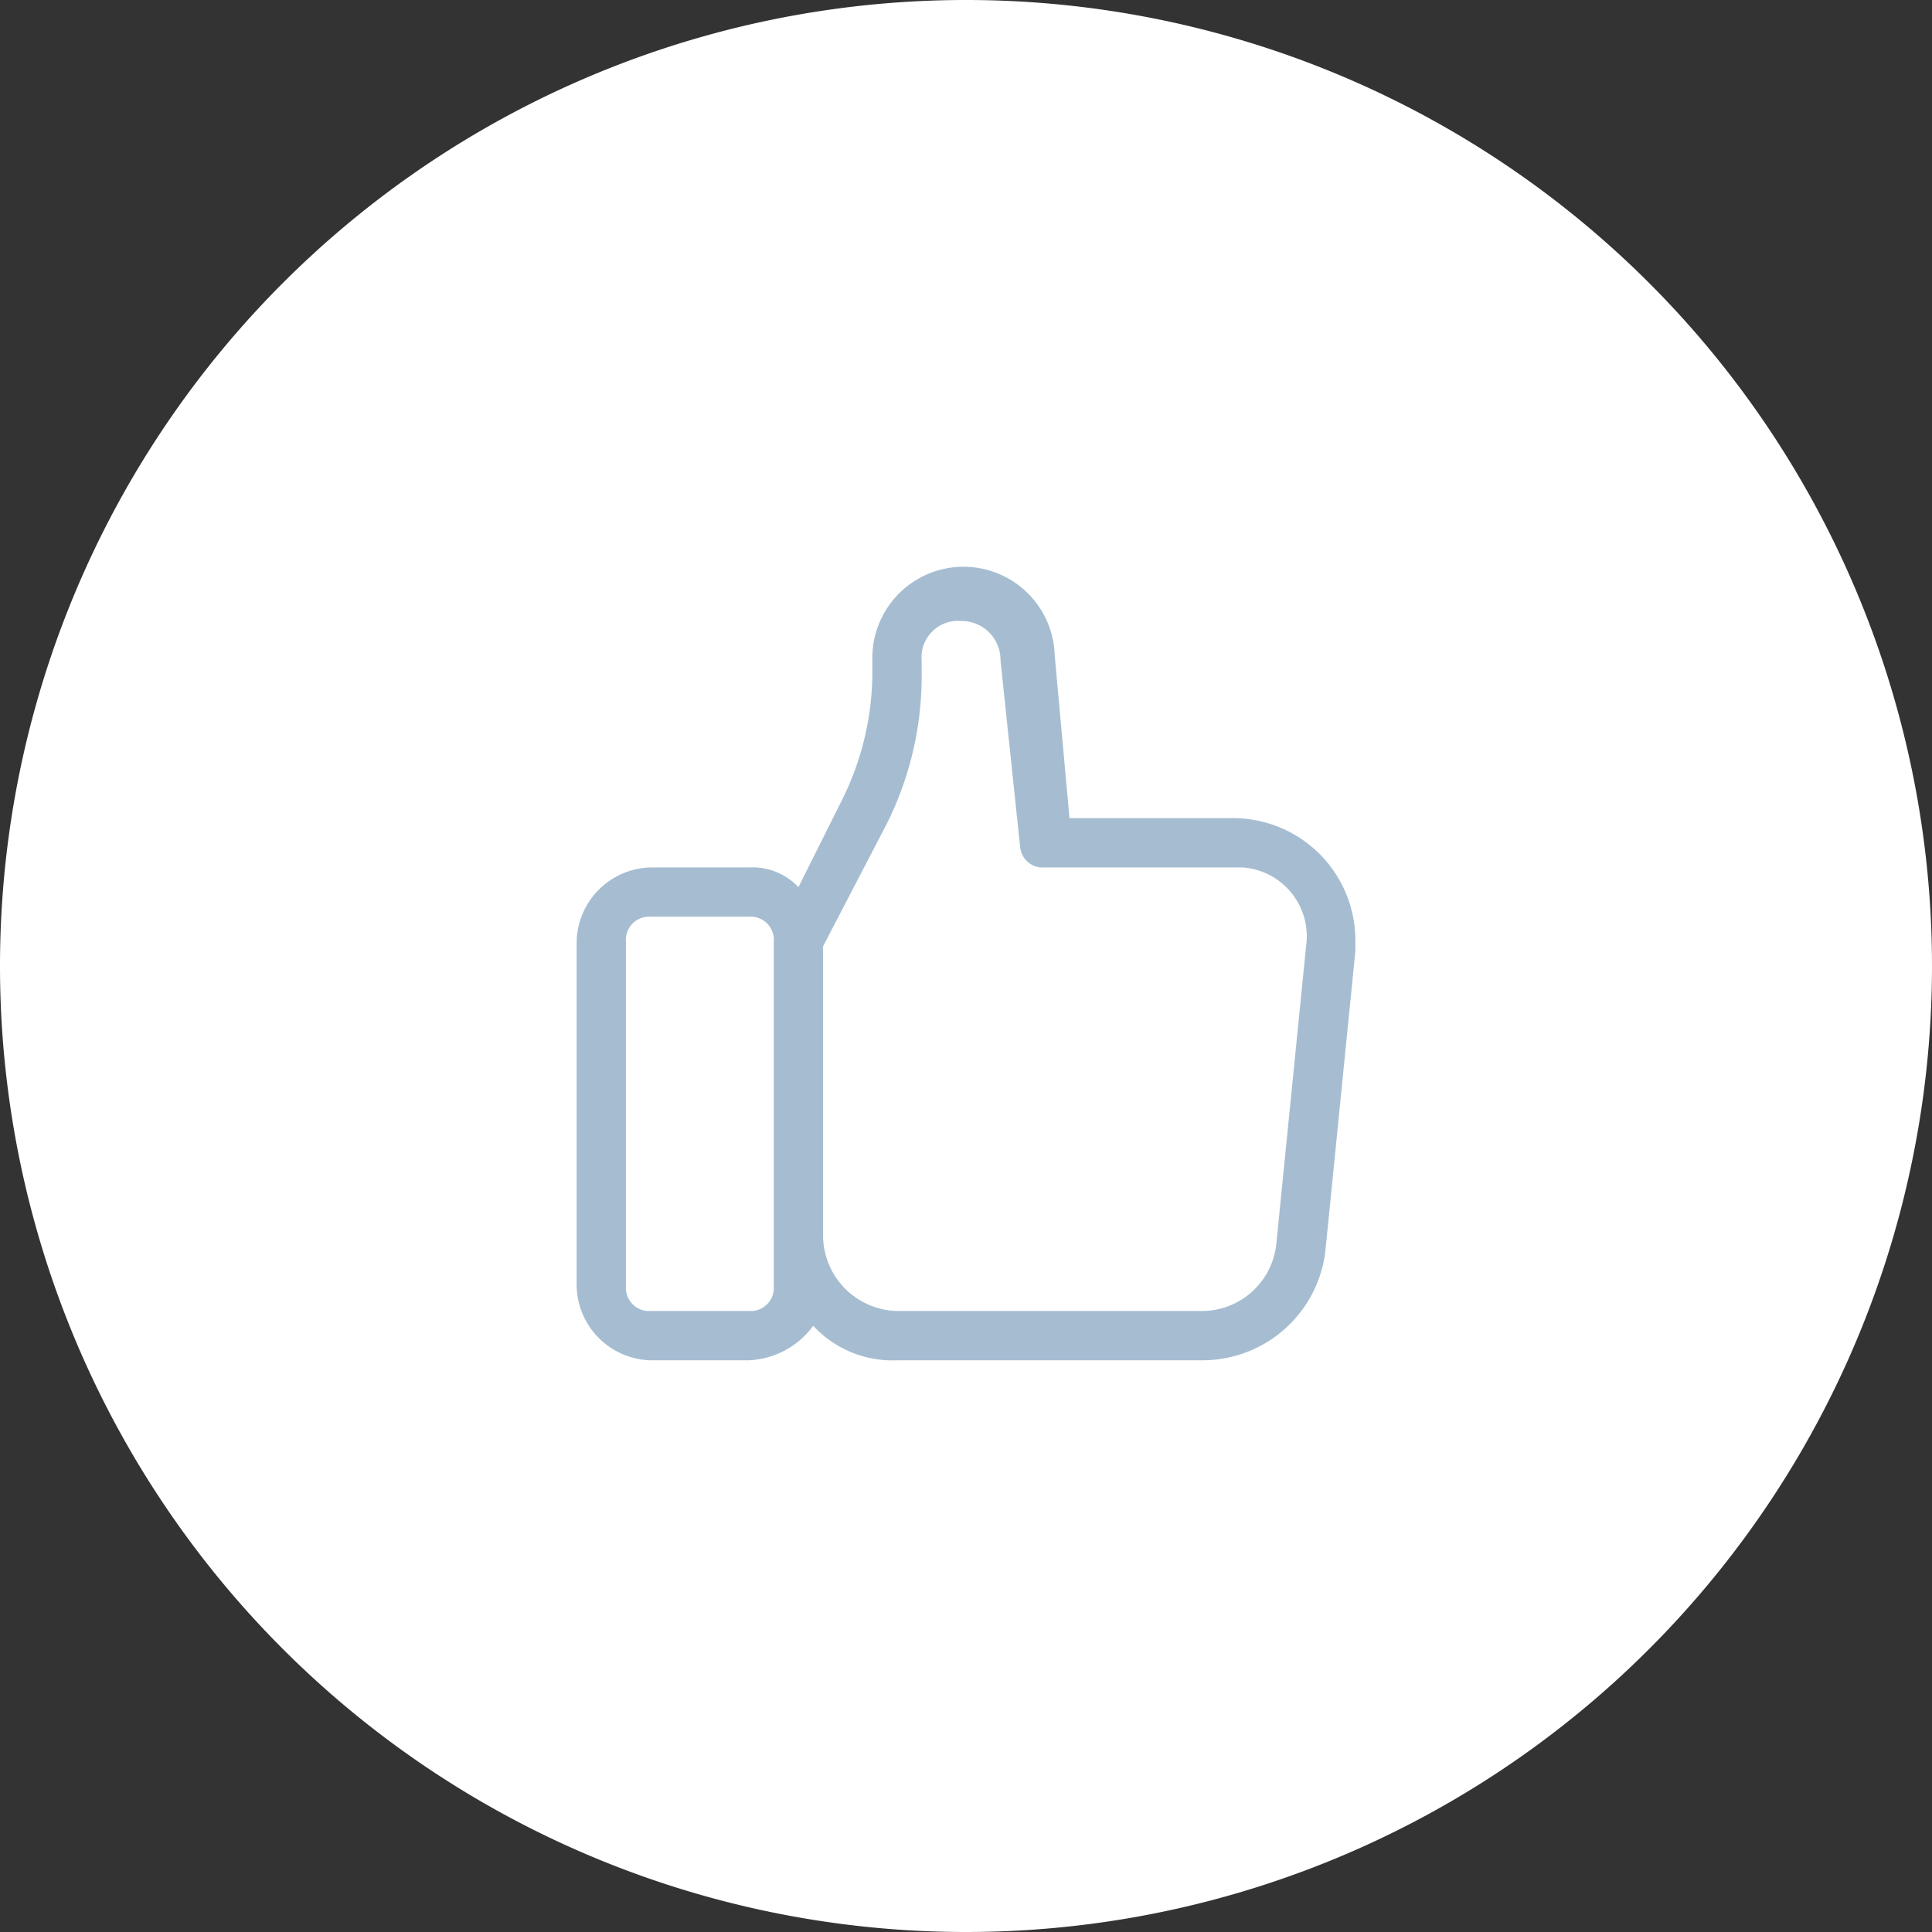 <svg xmlns="http://www.w3.org/2000/svg" viewBox="0 0 39.2 39.2"><rect x="0" y="0" width="39.2" height="39.2" fill="#333333" stroke="none"/><defs><style>.cls-1{fill:#fff;}.cls-2{fill:#a6bdd1;}</style></defs><g id="Capa_2" data-name="Capa 2"><g id="Capa_1-2" data-name="Capa 1"><path class="cls-1" d="M19.6,39.2A19.6,19.6,0,1,0,0,19.6,19.6,19.6,0,0,0,19.6,39.2"/><path class="cls-2" d="M13.2,18.6a.47.47,0,0,0-.5.5v7a.47.47,0,0,0,.5.5h2a.47.47,0,0,0,.5-.5v-7a.47.47,0,0,0-.5-.5Zm6.3-6a.74.74,0,0,0-.8.8v.2a6.7,6.7,0,0,1-.7,3.1l-1.3,2.5v5.9a1.54,1.54,0,0,0,1.5,1.5h6.2a1.52,1.52,0,0,0,1.5-1.4l.6-6a1.4,1.4,0,0,0-1.3-1.6h-4a.46.46,0,0,1-.5-.4l-.4-3.8a.79.79,0,0,0-.8-.8m4.9,15H18.2a2.19,2.19,0,0,1-1.7-.7,1.71,1.71,0,0,1-1.3.7h-2a1.54,1.54,0,0,1-1.5-1.5v-7a1.54,1.54,0,0,1,1.5-1.5h2a1.28,1.28,0,0,1,1,.4l.9-1.8a5.83,5.83,0,0,0,.6-2.6v-.2a1.85,1.85,0,0,1,3.7-.1l.3,3.3H25a2.48,2.48,0,0,1,2.5,2.5v.2l-.6,6a2.51,2.51,0,0,1-2.5,2.3"/></g></g></svg>